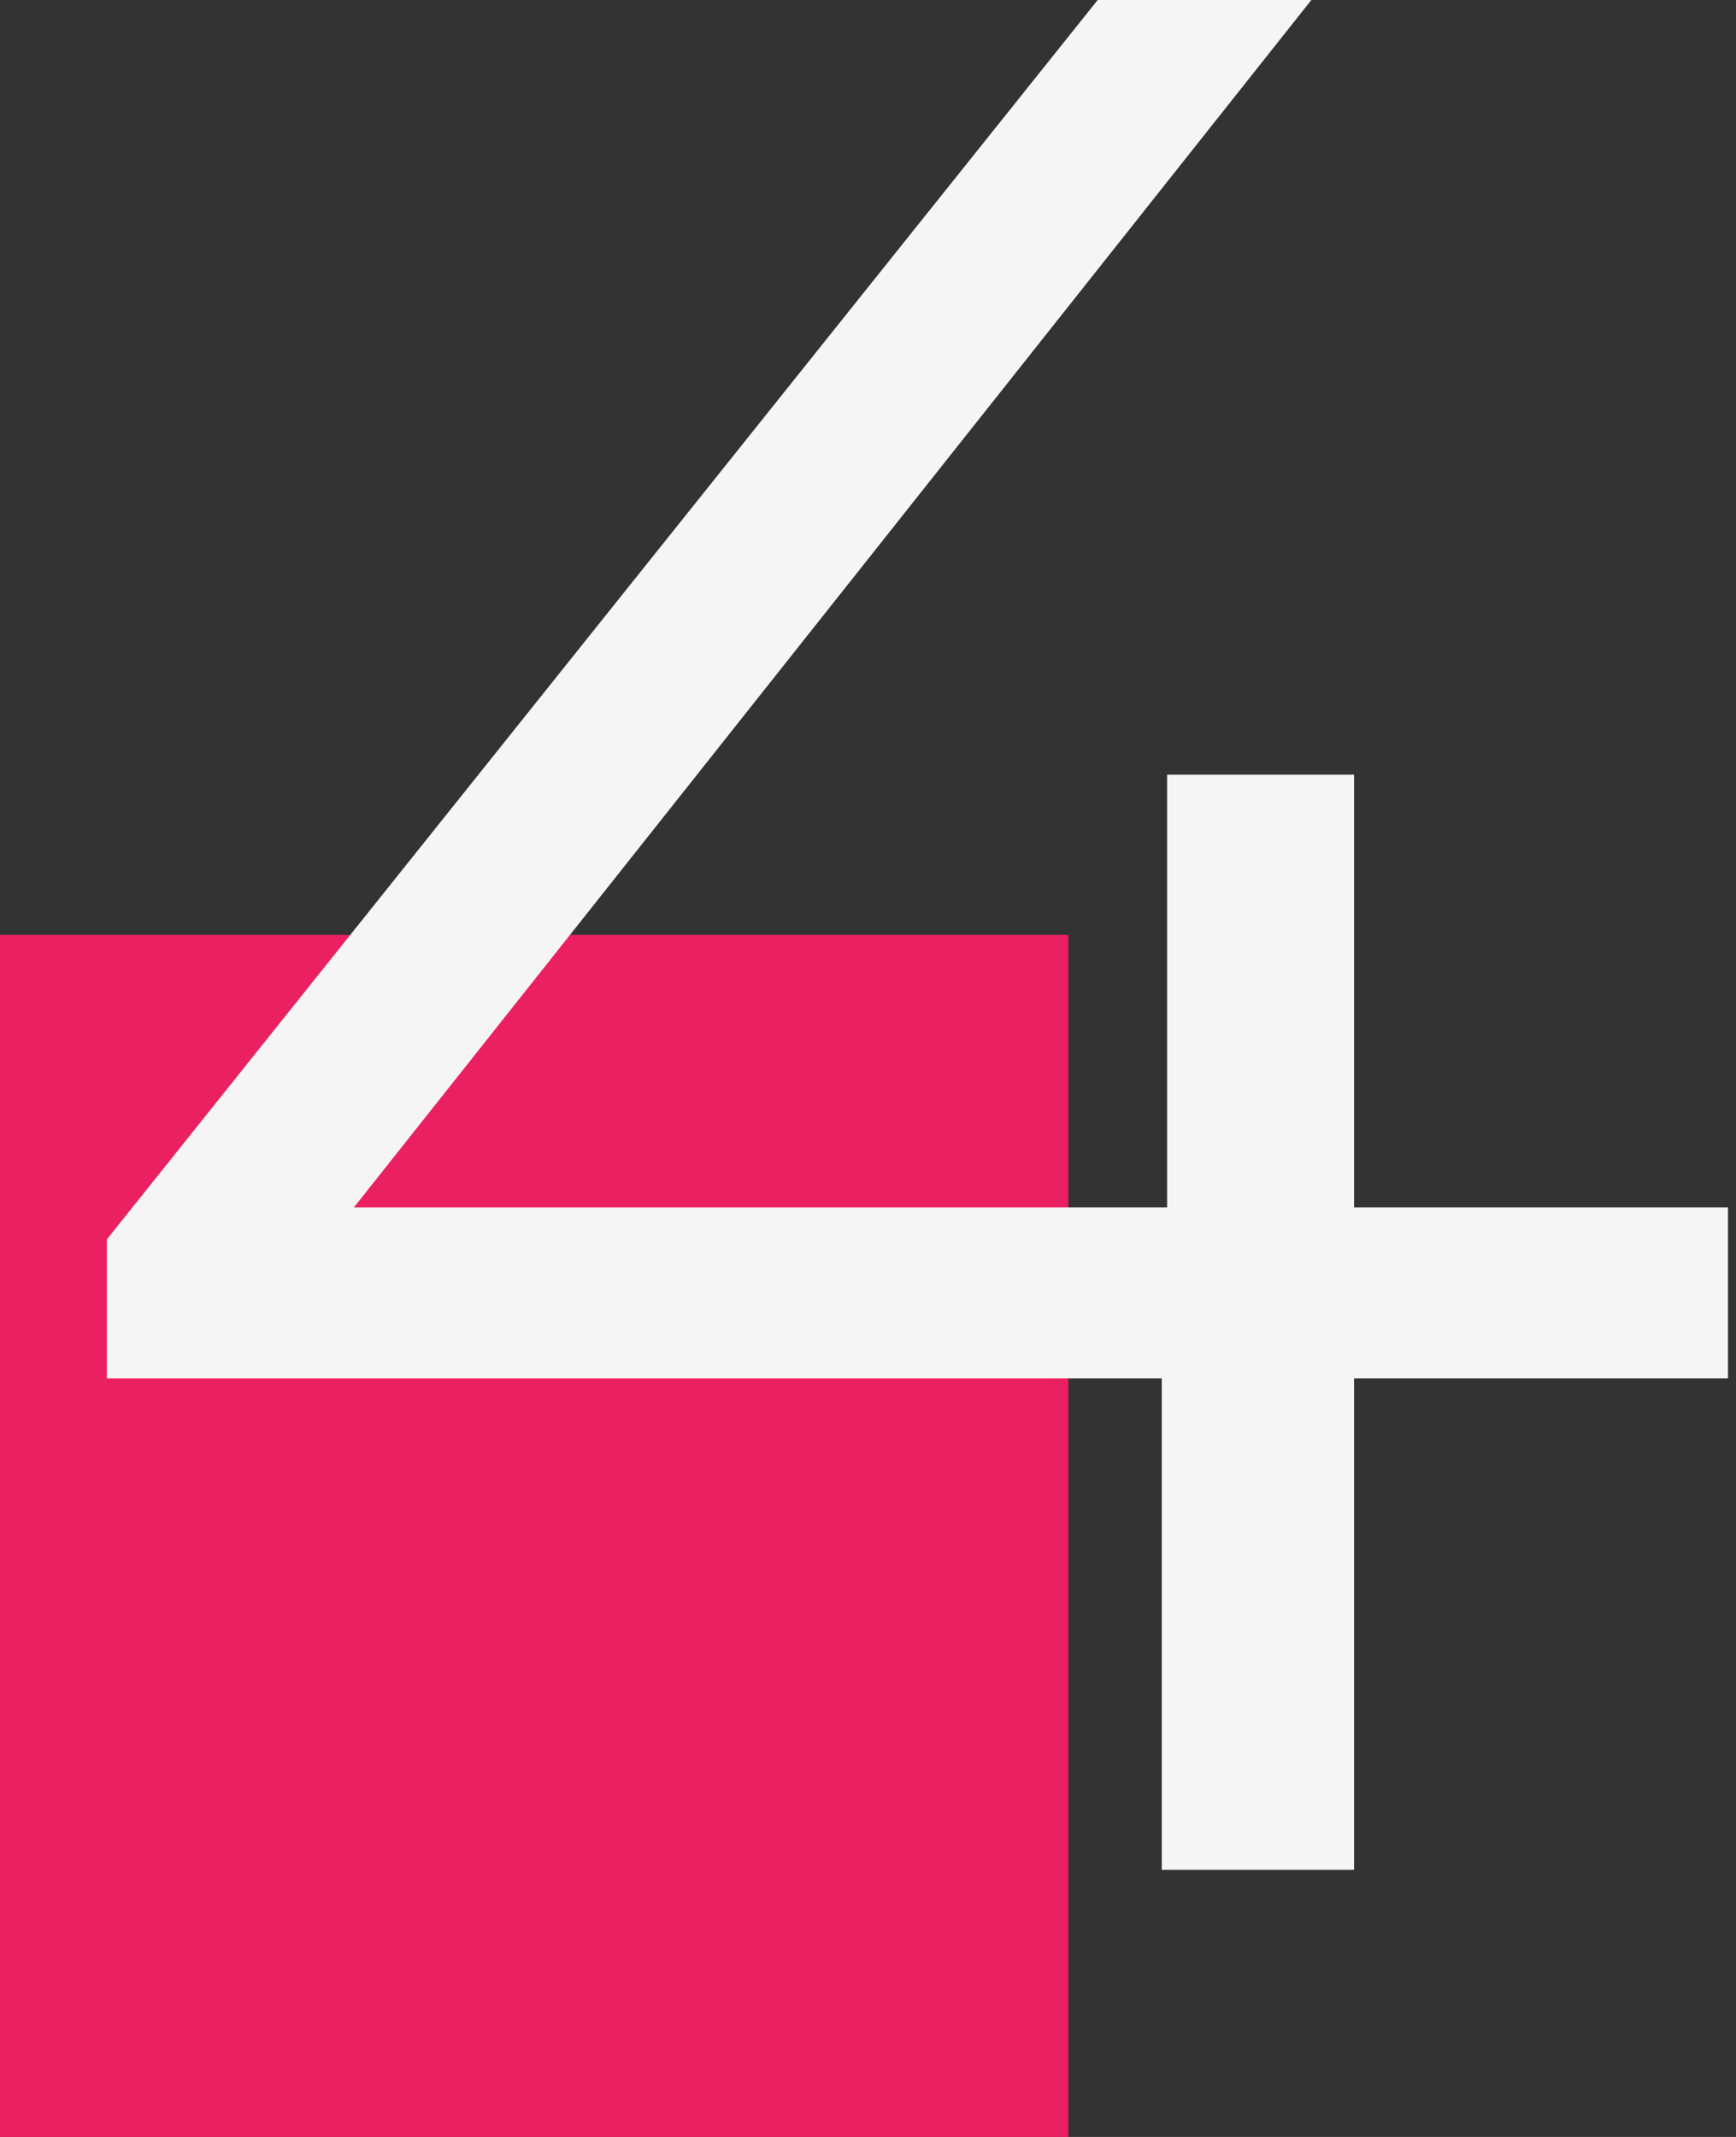 <?xml version="1.0" encoding="UTF-8"?> <svg xmlns="http://www.w3.org/2000/svg" width="26" height="32" viewBox="0 0 26 32" fill="none"><rect x="0" y="0" width="26" height="32" fill="#333333" stroke="none"/><rect y="14" width="16" height="18" fill="#EB2062"></rect><path d="M1.6 20.64V18.56L16.44 0H19.64L4.92 18.56L3.36 18.08H25.88V20.64H1.6ZM17.4 28V20.64L17.48 18.08V11.6H20.28V28H17.4Z" fill="#F5F5F5"></path></svg> 